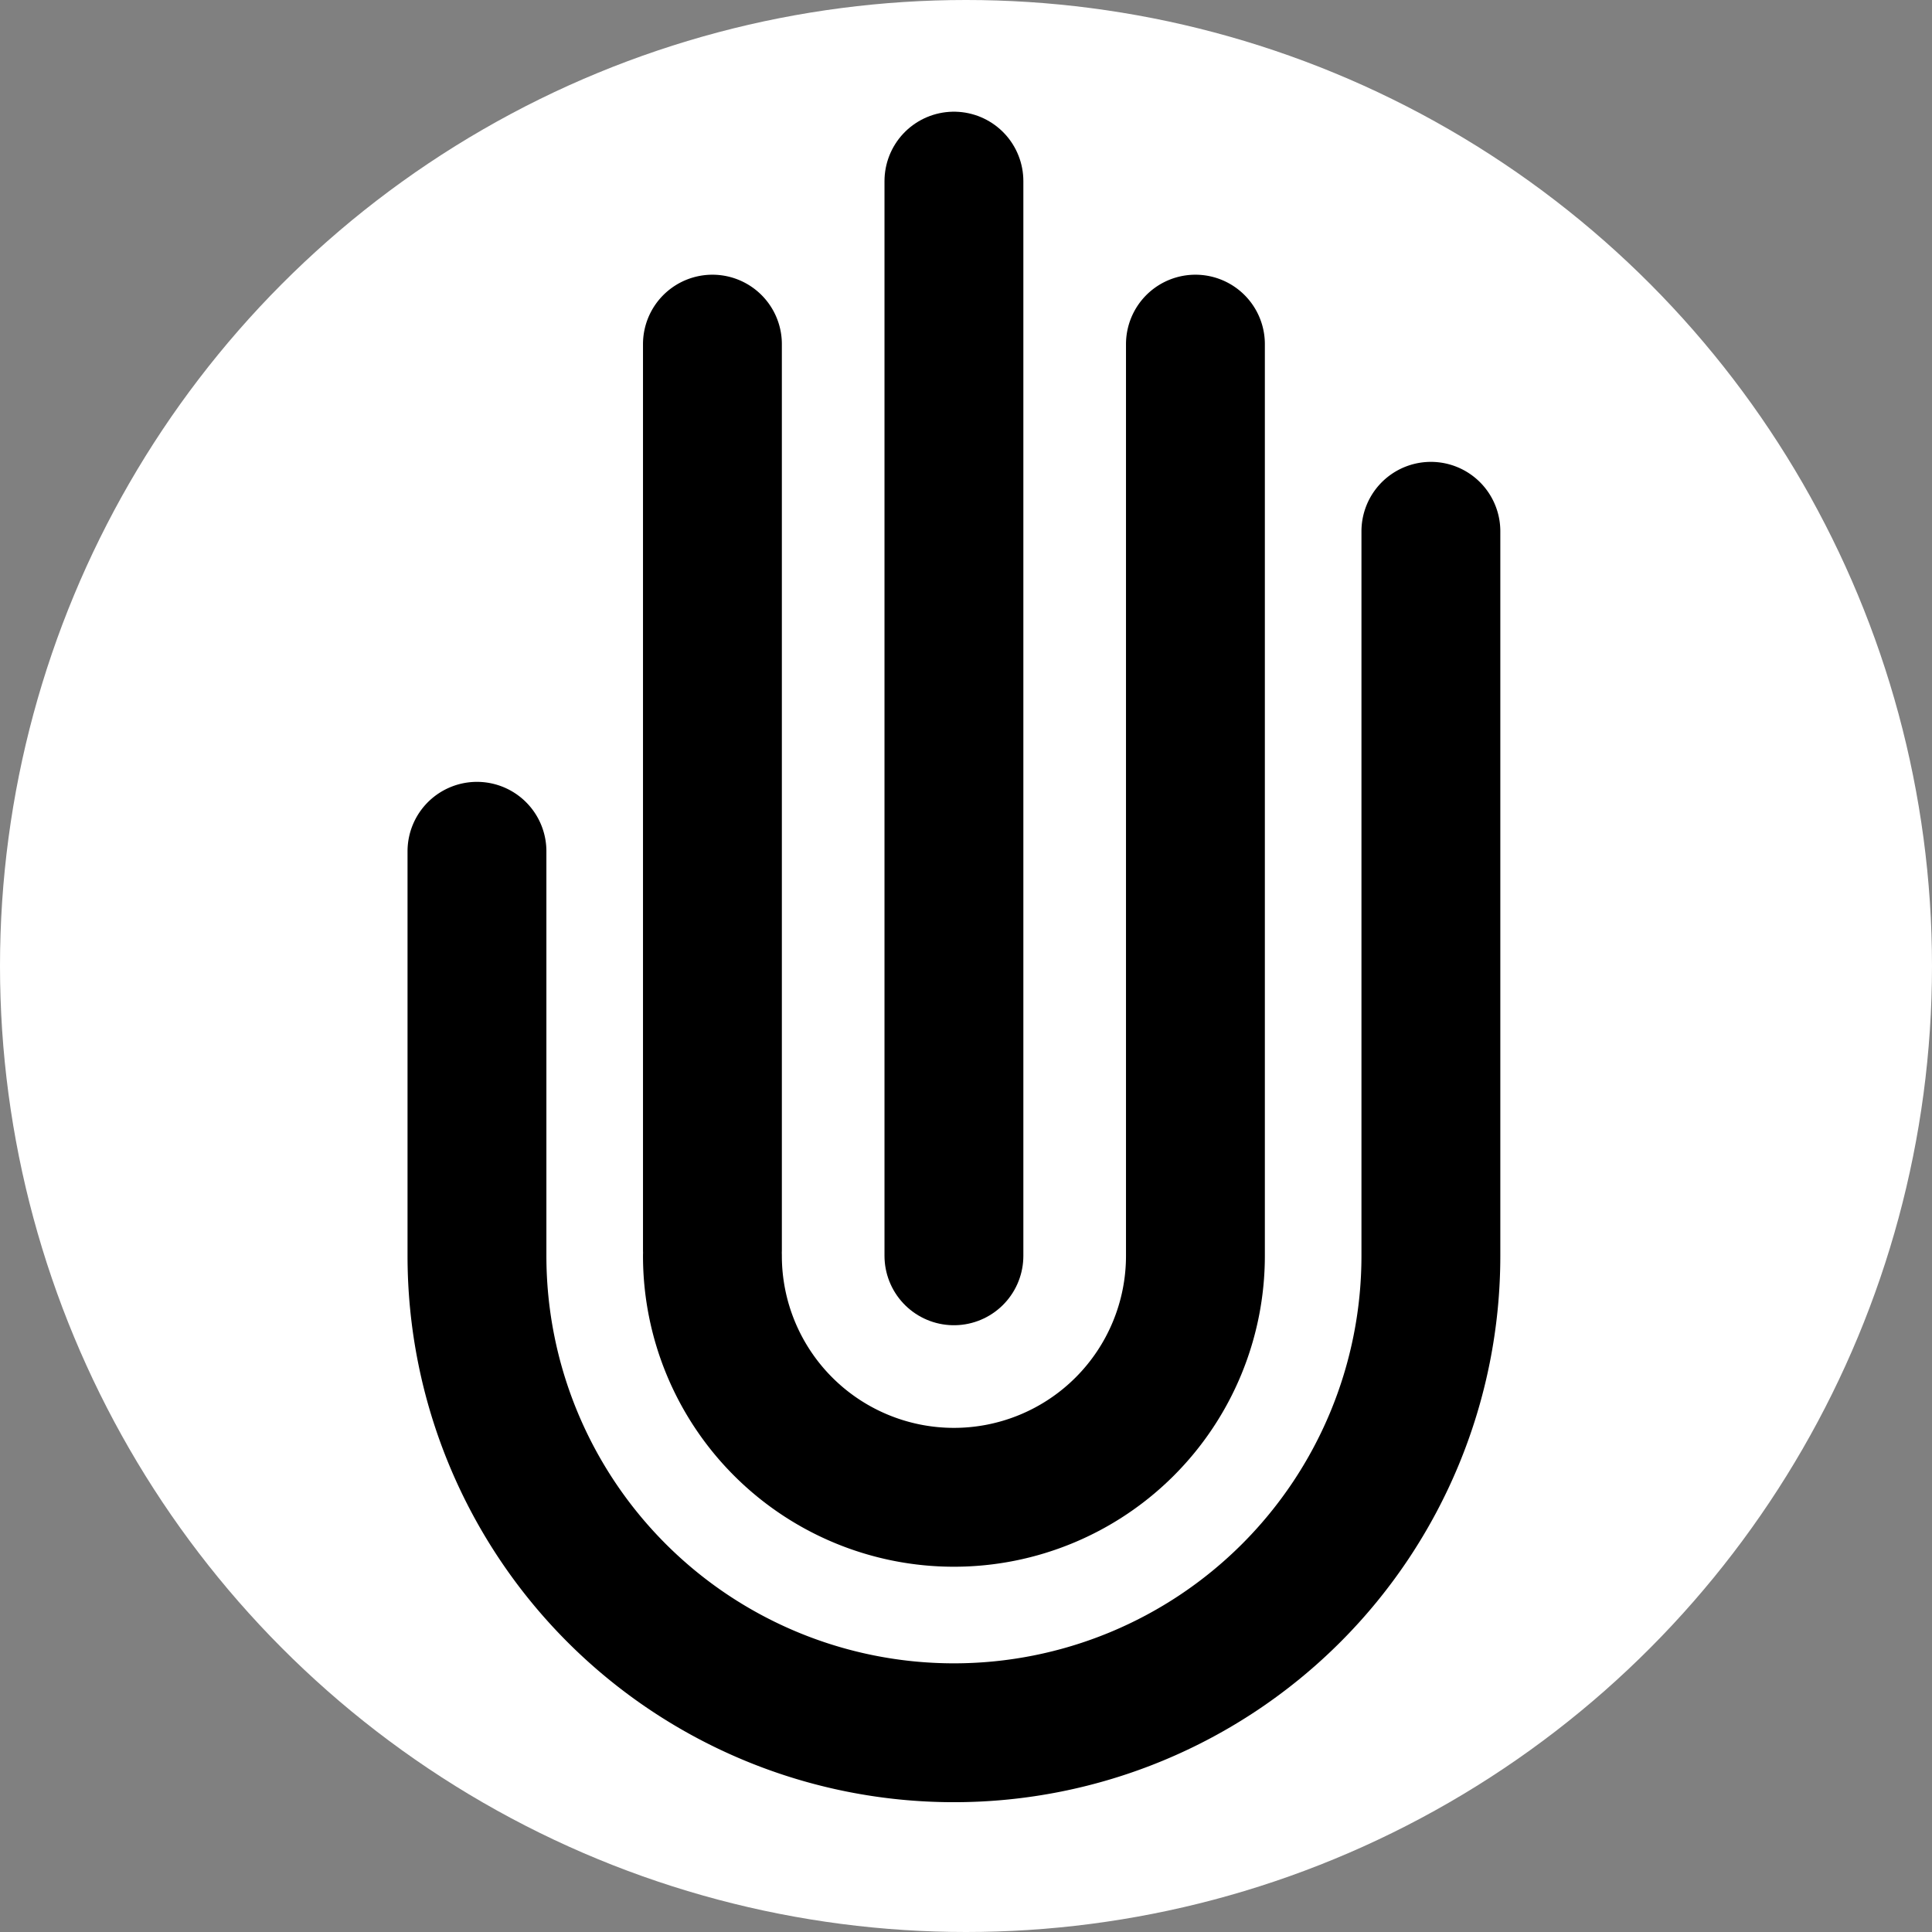 <svg xmlns="http://www.w3.org/2000/svg" xml:space="preserve" viewBox="0 0 32 32"><rect x="0" y="0" width="32" height="32" fill="#808080" stroke="none"/><g style="display:inline" transform="translate(-89.1 -126.6)"><circle cx="105.1" cy="142.6" r="16" style="display:inline;fill:#fff;fill-opacity:1;stroke-width:2;stroke-dasharray:none"/><path d="M104.9 147.4v-17.8" style="display:inline;fill:none;stroke:#000;stroke-width:2.3;stroke-linecap:round;stroke-linejoin:round;stroke-dasharray:none;stroke-opacity:1"/><path d="M100.9 147.4a4 4 0 0 0 8 0m0 0v-15.1m-8 15v-15" style="fill:none;stroke:#000;stroke-width:2.3;stroke-linecap:round;stroke-linejoin:round;stroke-dasharray:none"/><path d="M112.8 147.4v-12m-15.8 12v-6.7m0 6.7a7.9 7.9 0 0 0 15.8 0" style="fill:none;stroke:#000;stroke-width:2.3;stroke-linecap:round;stroke-linejoin:round;stroke-dasharray:none;stroke-opacity:1"/></g></svg>